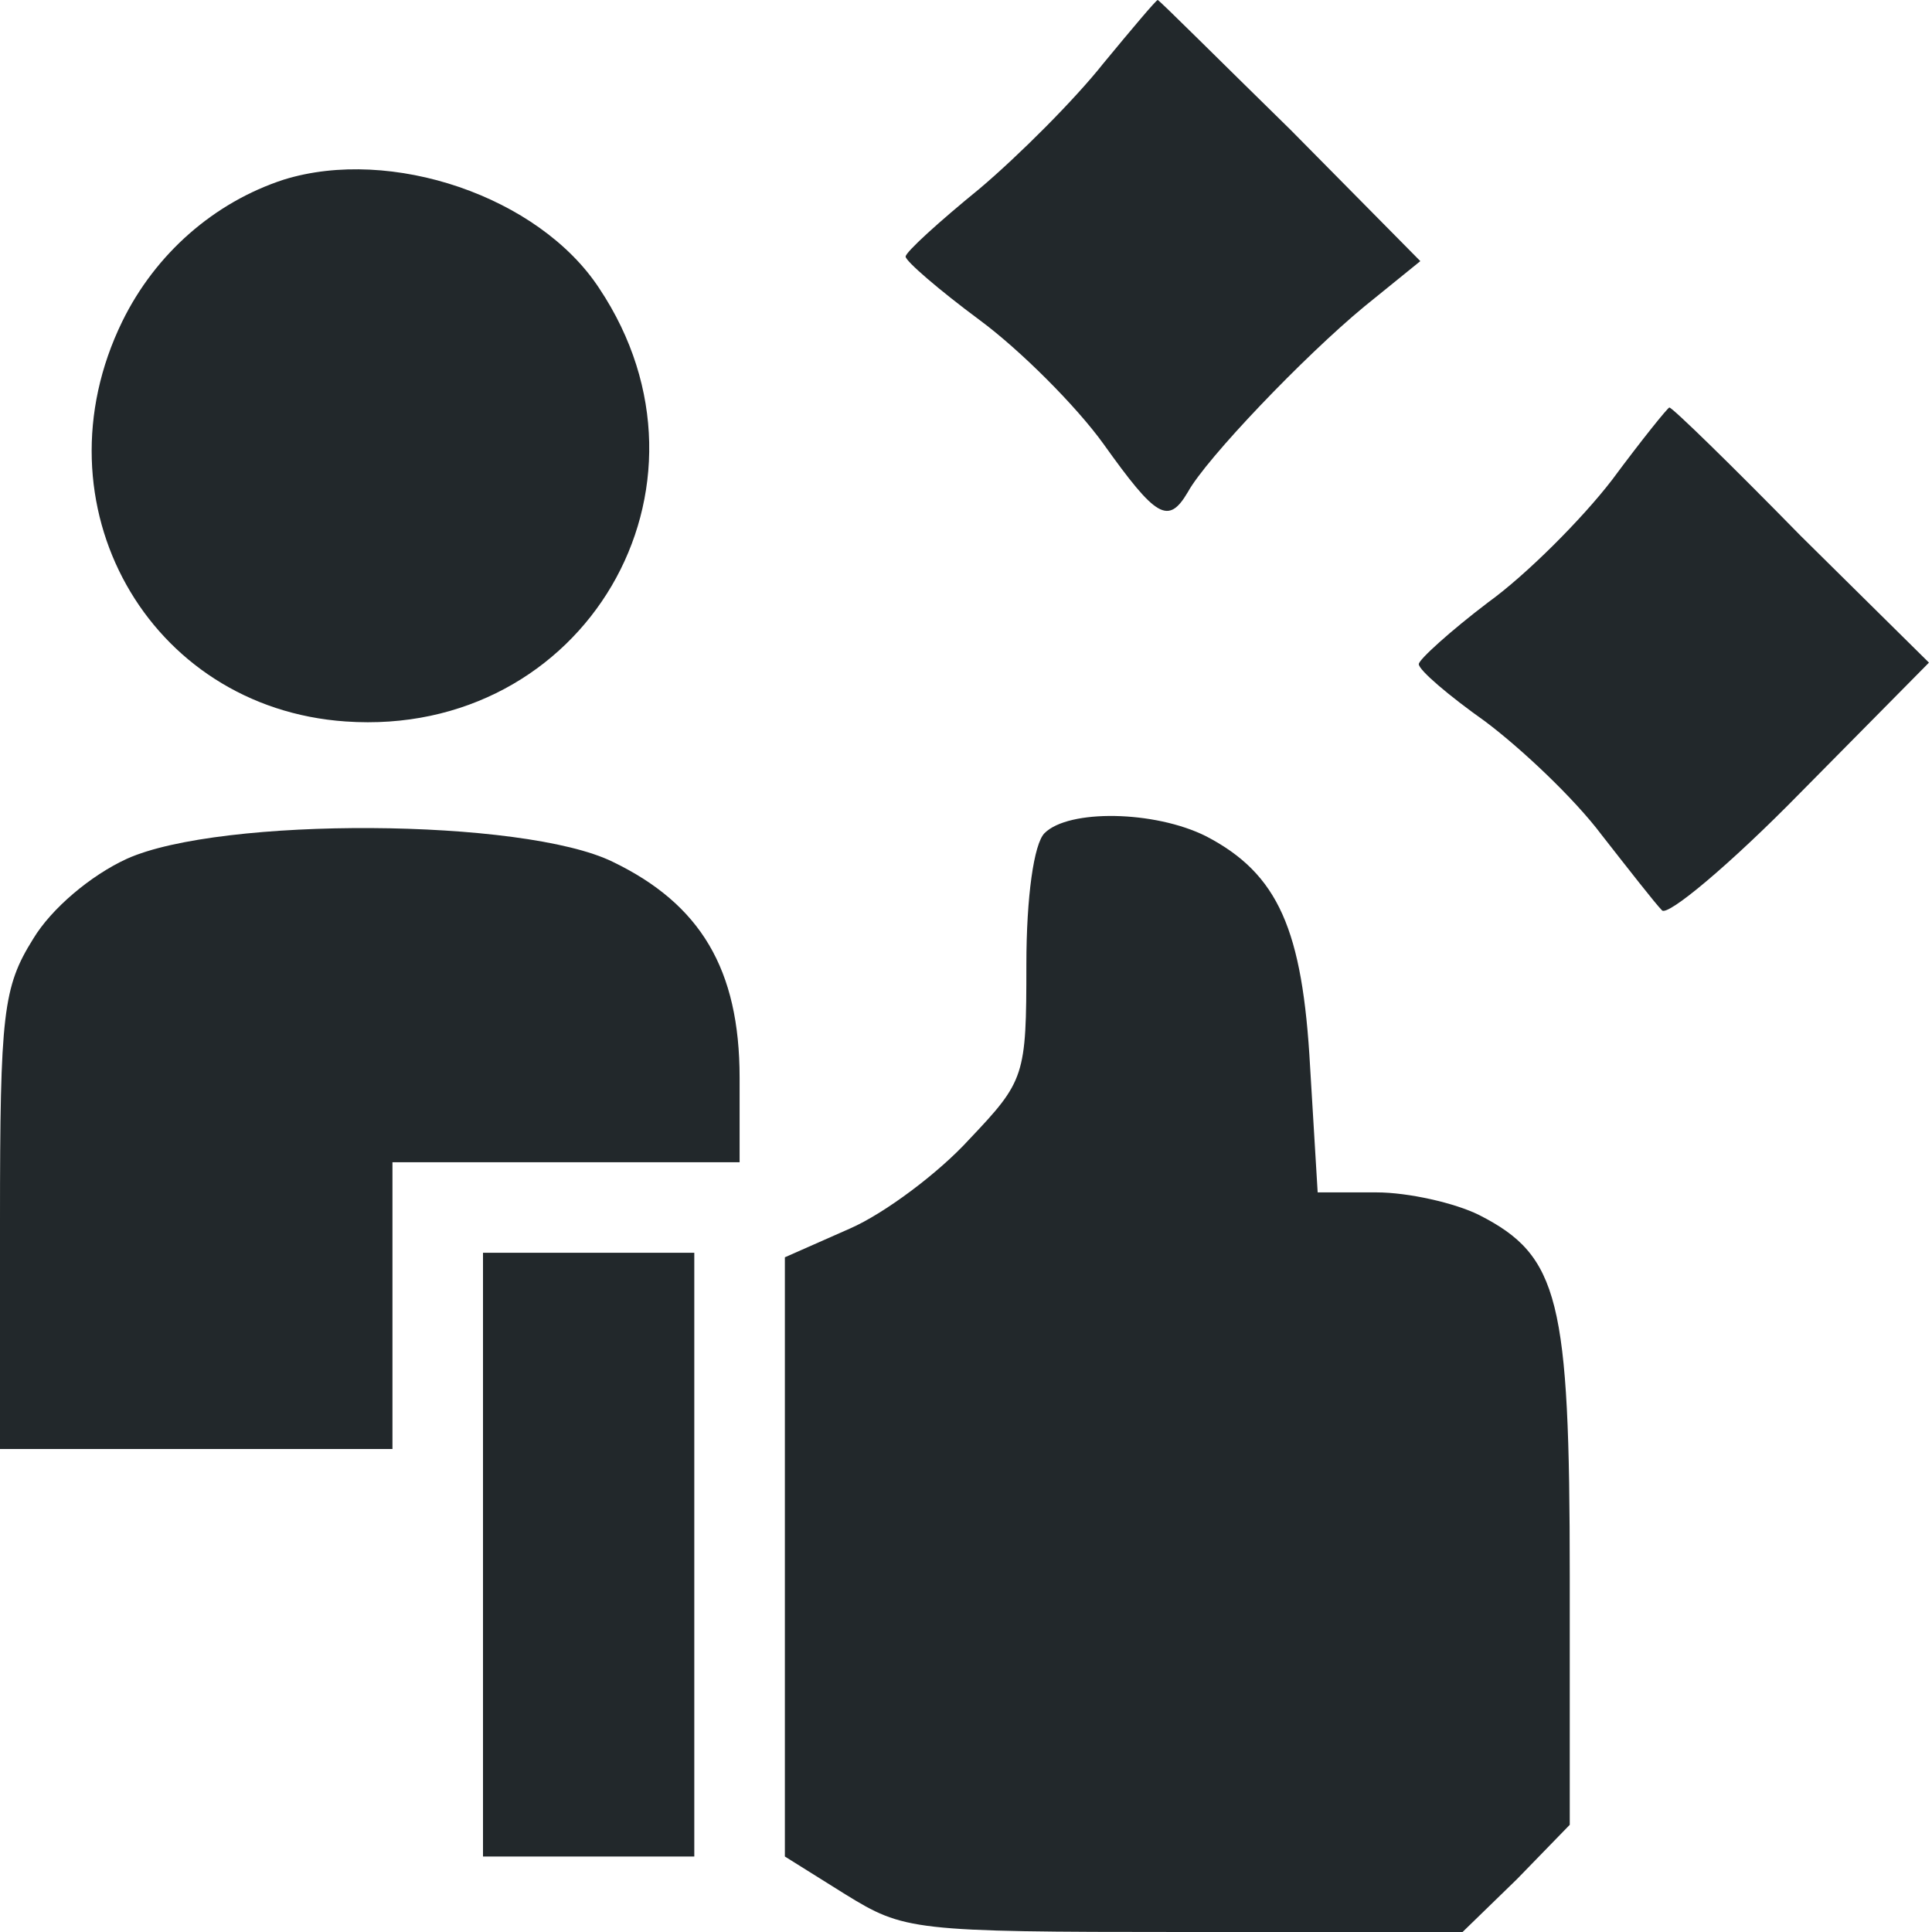 <?xml version="1.0" encoding="UTF-8"?> <svg xmlns="http://www.w3.org/2000/svg" width="44" height="44" viewBox="0 0 44 44" fill="none"><path d="M25.128 1.444C24.475 2.269 23.203 3.541 22.309 4.297C21.381 5.053 20.625 5.741 20.625 5.844C20.625 5.947 21.381 6.6 22.309 7.288C23.238 7.975 24.509 9.247 25.128 10.106C26.331 11.791 26.606 11.963 27.053 11.206C27.466 10.45 29.7 8.113 31.075 6.978L32.347 5.947L29.391 2.956C27.741 1.341 26.4 2.95639e-05 26.366 2.95639e-05C26.331 2.95639e-05 25.781 0.653 25.128 1.444Z" fill="#22282B"></path><path d="M6.463 4.091C4.881 4.606 3.541 5.775 2.784 7.322C0.756 11.481 3.369 16.122 7.872 16.431C13.303 16.809 16.672 11.103 13.647 6.566C12.272 4.469 8.903 3.334 6.463 4.091Z" fill="#22282B"></path><path d="M36.712 10.931C36.025 11.825 34.753 13.097 33.894 13.716C33.034 14.369 32.312 15.022 32.312 15.125C32.312 15.262 33 15.847 33.825 16.431C34.65 17.05 35.853 18.184 36.472 19.009C37.091 19.8 37.709 20.591 37.847 20.728C37.95 20.9 39.394 19.697 41.009 18.047L43.931 15.091L41.009 12.203C39.428 10.588 38.087 9.281 38.019 9.281C37.984 9.281 37.4 10.003 36.712 10.931Z" fill="#22282B"></path><path d="M23.788 18.975C23.547 19.216 23.375 20.419 23.375 21.966C23.375 24.509 23.341 24.613 22.069 25.953C21.381 26.709 20.144 27.637 19.353 27.981L17.875 28.634V35.441V42.281L19.25 43.141C20.591 43.966 20.762 44 26.95 44H33.309L34.547 42.797L35.75 41.559V35.888C35.75 29.597 35.509 28.6 33.688 27.672C33.138 27.397 32.072 27.156 31.35 27.156H30.009L29.837 24.303C29.666 21.175 29.116 19.903 27.466 19.044C26.297 18.459 24.337 18.425 23.788 18.975Z" fill="#22282B"></path><path d="M2.888 19.559C2.062 19.938 1.169 20.694 0.756 21.381C0.069 22.481 0 23.066 0 27.809V33H4.469H8.938V29.734V26.469H12.891H16.844V24.544C16.844 22.069 15.95 20.591 13.956 19.628C11.928 18.631 5.019 18.597 2.888 19.559Z" fill="#22282B"></path><path d="M11 35.406V42.281H13.406H15.812V35.406V28.531H13.406H11V35.406Z" fill="#22282B"></path></svg> 